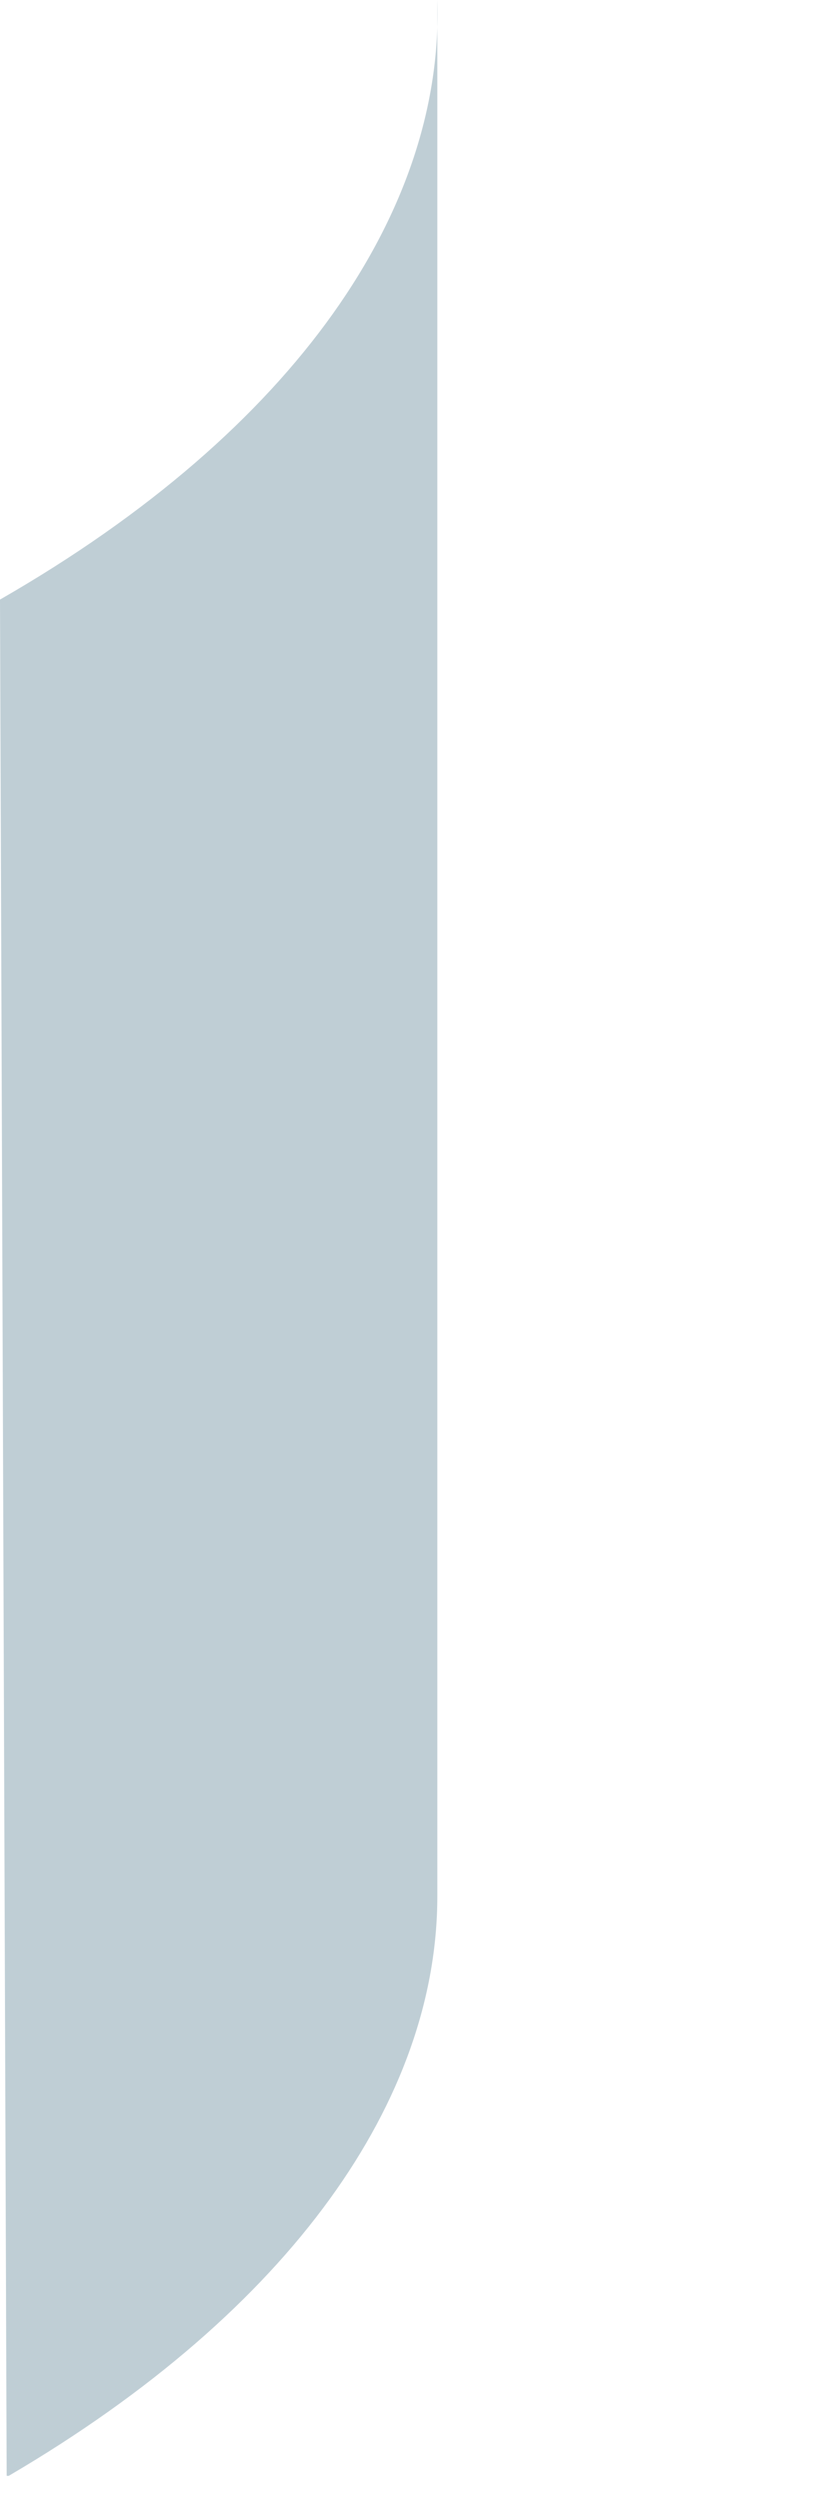 <?xml version="1.0" encoding="utf-8"?>
<svg xmlns="http://www.w3.org/2000/svg" fill="none" height="100%" overflow="visible" preserveAspectRatio="none" style="display: block;" viewBox="0 0 2 6" width="100%">
<path d="M0.021 5.942C0.703 5.542 1.05 5.036 1.05 4.551V4.519V0.037V0C1.066 0.501 0.714 1.029 0 1.439L0.016 5.942" fill="#BFCED5" id="Vector"/>
</svg>